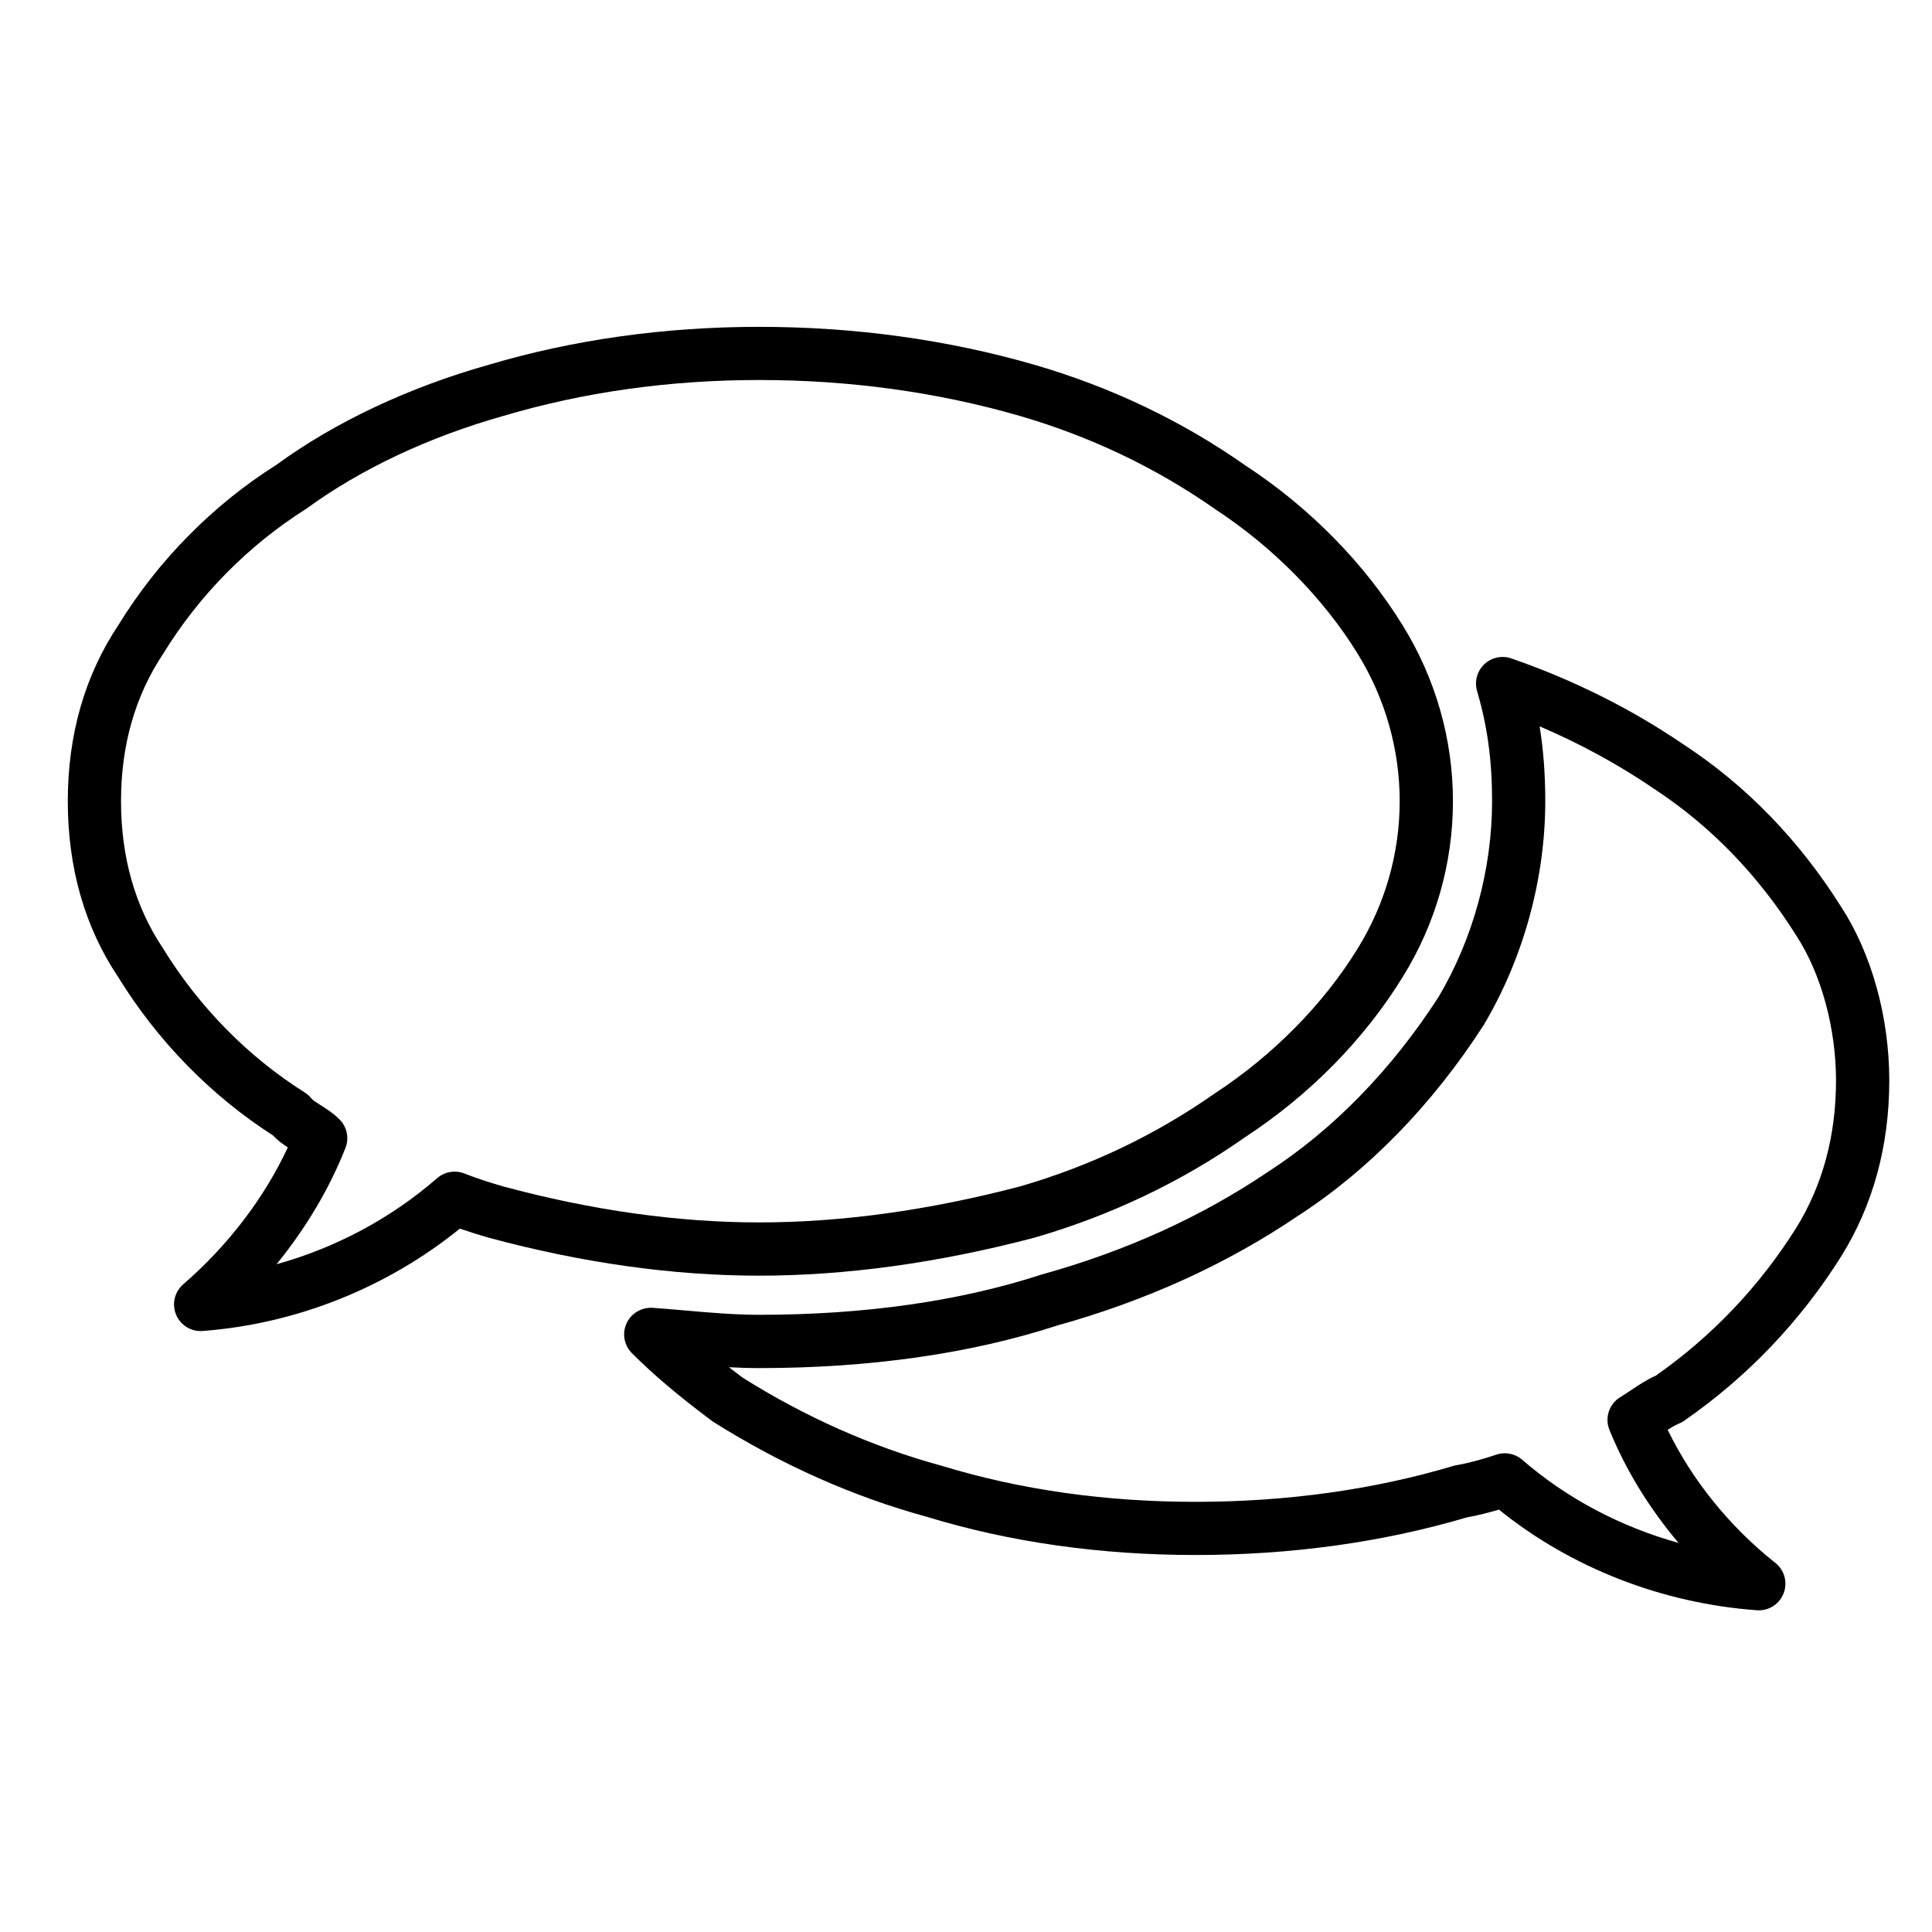 <?xml version="1.0" encoding="UTF-8"?>
<!-- Uploaded to: ICON Repo, www.svgrepo.com, Generator: ICON Repo Mixer Tools -->
<svg fill="#000000" width="800px" height="800px" version="1.1" viewBox="144 144 512 512" xmlns="http://www.w3.org/2000/svg">
 <g>
  <path d="m273.63 472.03c24.668 6.66 48.742 10.035 71.566 10.035 22.988 0 47.48-3.375 72.945-10.07 20.258-5.871 39.07-14.852 55.727-26.566 17.191-11.238 31.684-25.965 41.887-42.562 8.695-14.016 13.289-30.109 13.289-46.531 0-16.41-4.594-32.496-13.273-46.527-10.203-16.57-24.691-31.301-41.711-42.449-16.785-11.793-35.594-20.777-55.918-26.688-23.094-6.672-47.637-10.055-72.945-10.055-25.086 0-49.219 3.391-71.637 10.039-21.297 6-40.895 15.254-56.285 26.512-16.879 10.645-31.398 25.391-41.871 42.43-8.918 13.367-13.438 29.09-13.438 46.738 0 17.668 4.519 33.391 13.301 46.508 10.422 16.969 24.625 31.5 41.098 42.074 1.234 1.316 2.625 2.324 3.91 3.152-6.184 13.324-15.875 26.047-27.715 36.281-2.301 1.996-3.066 5.234-1.898 8.047 1.098 2.644 3.672 4.348 6.508 4.348 0.176 0 0.352-0.012 0.527-0.023 24.789-1.863 48.828-11.457 68.164-27.125 2.438 0.836 5.031 1.66 7.769 2.434zm-13.781-15.805c-12.281 10.688-26.938 18.48-42.559 22.809 7.769-9.551 14.031-20.066 18.258-30.816 1.023-2.602 0.414-5.562-1.562-7.543-1.684-1.691-3.566-2.887-5.09-3.84-0.766-0.488-1.941-1.219-2.211-1.543-0.52-0.691-1.16-1.285-1.891-1.75-15.043-9.473-28.023-22.637-37.66-38.32-7.34-10.988-11.062-24.066-11.062-38.898 0-14.809 3.723-27.902 11.215-39.141 9.48-15.422 22.453-28.602 37.906-38.371 14.445-10.539 32.492-19.039 52.281-24.609 21.211-6.297 43.996-9.496 67.719-9.496 23.988 0 47.211 3.199 69.016 9.5 18.812 5.477 36.219 13.773 51.926 24.801 15.266 10.012 28.625 23.574 37.629 38.195 7.305 11.809 11.168 25.336 11.168 39.121 0 13.793-3.859 27.316-11.18 39.121-9.008 14.645-22.363 28.207-37.805 38.305-15.578 10.957-32.98 19.254-51.559 24.645-24.133 6.348-47.41 9.559-69.191 9.559-21.578 0-44.422-3.215-67.801-9.527-3.758-1.066-7.238-2.223-10.34-3.445-2.441-0.953-5.223-0.48-7.207 1.246z"/>
  <path d="m480.11 454.5c-17.59 11.898-37.68 21.043-60.008 27.246-21.781 7.094-46.98 10.691-74.902 10.691-6.394 0-12.969-0.57-19.332-1.125-3.027-0.262-6.012-0.523-8.934-0.727-2.891-0.172-5.684 1.445-6.898 4.117-1.219 2.68-0.645 5.824 1.43 7.906 5.734 5.734 12.398 11.387 21.434 18.117 18.133 11.438 37.285 19.949 56.73 25.246 21.957 6.715 45.906 10.121 71.184 10.121 25.371 0 49.586-3.359 71.969-9.98 2.953-0.523 5.977-1.316 8.449-2.051 19.059 15.402 43.172 24.832 68.352 26.672 0.172 0.016 0.344 0.02 0.52 0.02 2.887 0 5.512-1.773 6.57-4.5 1.129-2.887 0.23-6.168-2.203-8.086-12.082-9.559-22.059-21.926-28.52-35.258 1.059-0.68 2.039-1.254 2.891-1.594 0.492-0.191 0.961-0.449 1.402-0.746 16.781-11.621 30.812-26.309 41.742-43.695 8.418-13.578 12.691-29.242 12.691-46.527 0-16.773-4.656-33.555-12.711-45.961-11.148-17.738-25.234-32.25-41.75-43.055-13.859-9.457-29.234-17.145-45.699-22.844-2.481-0.863-5.262-0.262-7.176 1.566-1.91 1.82-2.641 4.555-1.898 7.09 2.75 9.387 3.977 18.391 3.977 29.191 0 18.027-5.078 36.512-14.168 51.836-12.414 19.258-27.977 35.242-45.141 46.328zm73.402-98.168c0-7.125-0.48-13.566-1.5-19.84 10.746 4.574 20.898 10.113 30.348 16.566 14.922 9.766 27.59 22.828 37.707 38.926 6.574 10.117 10.496 24.461 10.496 38.363 0 14.625-3.559 27.785-10.555 39.066-9.754 15.516-22.273 28.688-37.211 39.152-2.387 1.062-4.519 2.488-6.594 3.871-0.926 0.625-1.848 1.246-2.785 1.805-2.977 1.789-4.207 5.488-2.898 8.707 4.316 10.617 10.594 20.816 18.312 29.941-15.371-4.277-29.629-11.801-41.43-22.035-1.305-1.129-2.949-1.723-4.621-1.723-0.754 0-1.516 0.125-2.246 0.367-3.824 1.285-7.668 2.309-10.551 2.793-0.281 0.047-0.562 0.109-0.84 0.195-21.191 6.312-44.188 9.516-68.34 9.516-23.875 0-46.441-3.199-67.27-9.562-18.297-4.984-36.168-12.934-52.656-23.305-1.281-0.945-2.504-1.891-3.688-2.805 2.644 0.137 5.32 0.227 8.004 0.227 29.406 0 56.078-3.828 78.973-11.285 23.512-6.535 45-16.312 63.715-28.996 18.711-12.07 35.73-29.52 49.348-50.68 10.5-17.695 16.281-38.742 16.281-59.266z"/>
 </g>
</svg>
